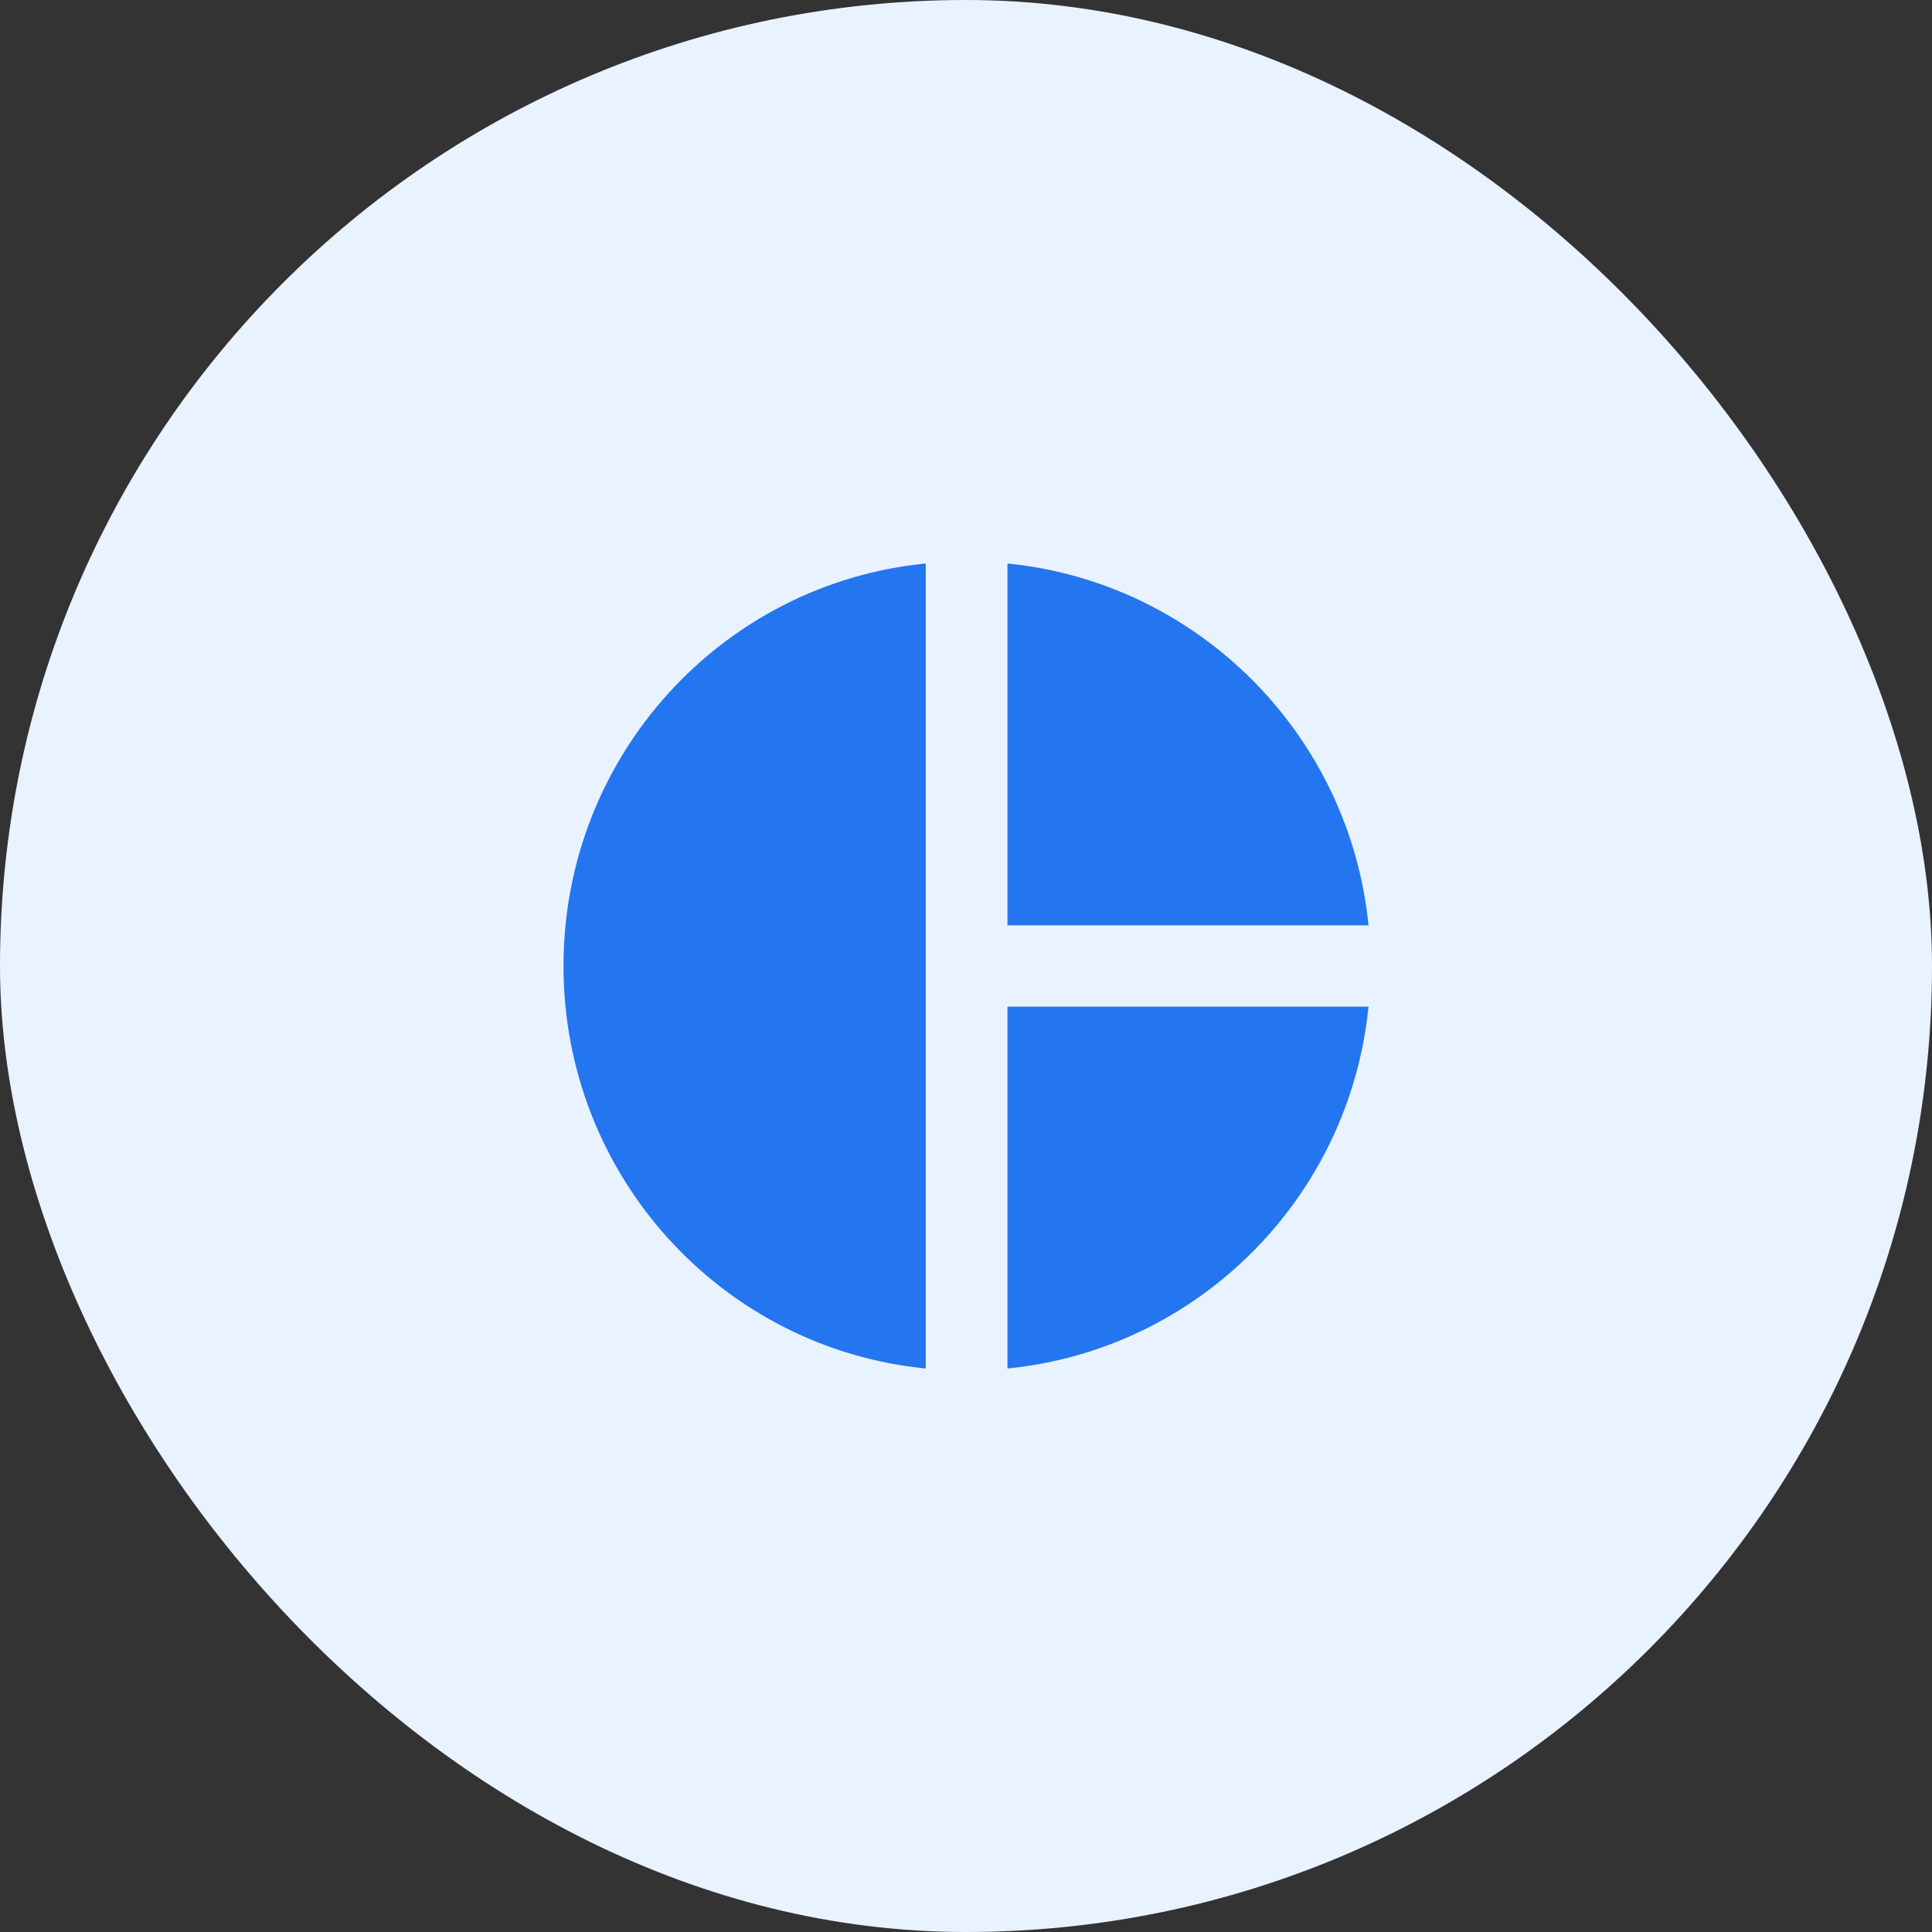 <svg xmlns="http://www.w3.org/2000/svg" width="48" height="48" viewBox="0 0 48 48" fill="none"><rect x="0" y="0" width="48" height="48" fill="#333333" stroke="none"/><rect width="48" height="48" rx="24" fill="#E9F2FF"></rect><path d="M23 14V34C17.93 33.5 14 29.21 14 24C14 18.79 17.93 14.5 23 14ZM25.03 14V22.99H34C33.53 18.25 29.76 14.47 25.03 14ZM25.03 25.01V34C29.77 33.53 33.53 29.75 34 25.01H25.03Z" fill="#2376EF"></path></svg>